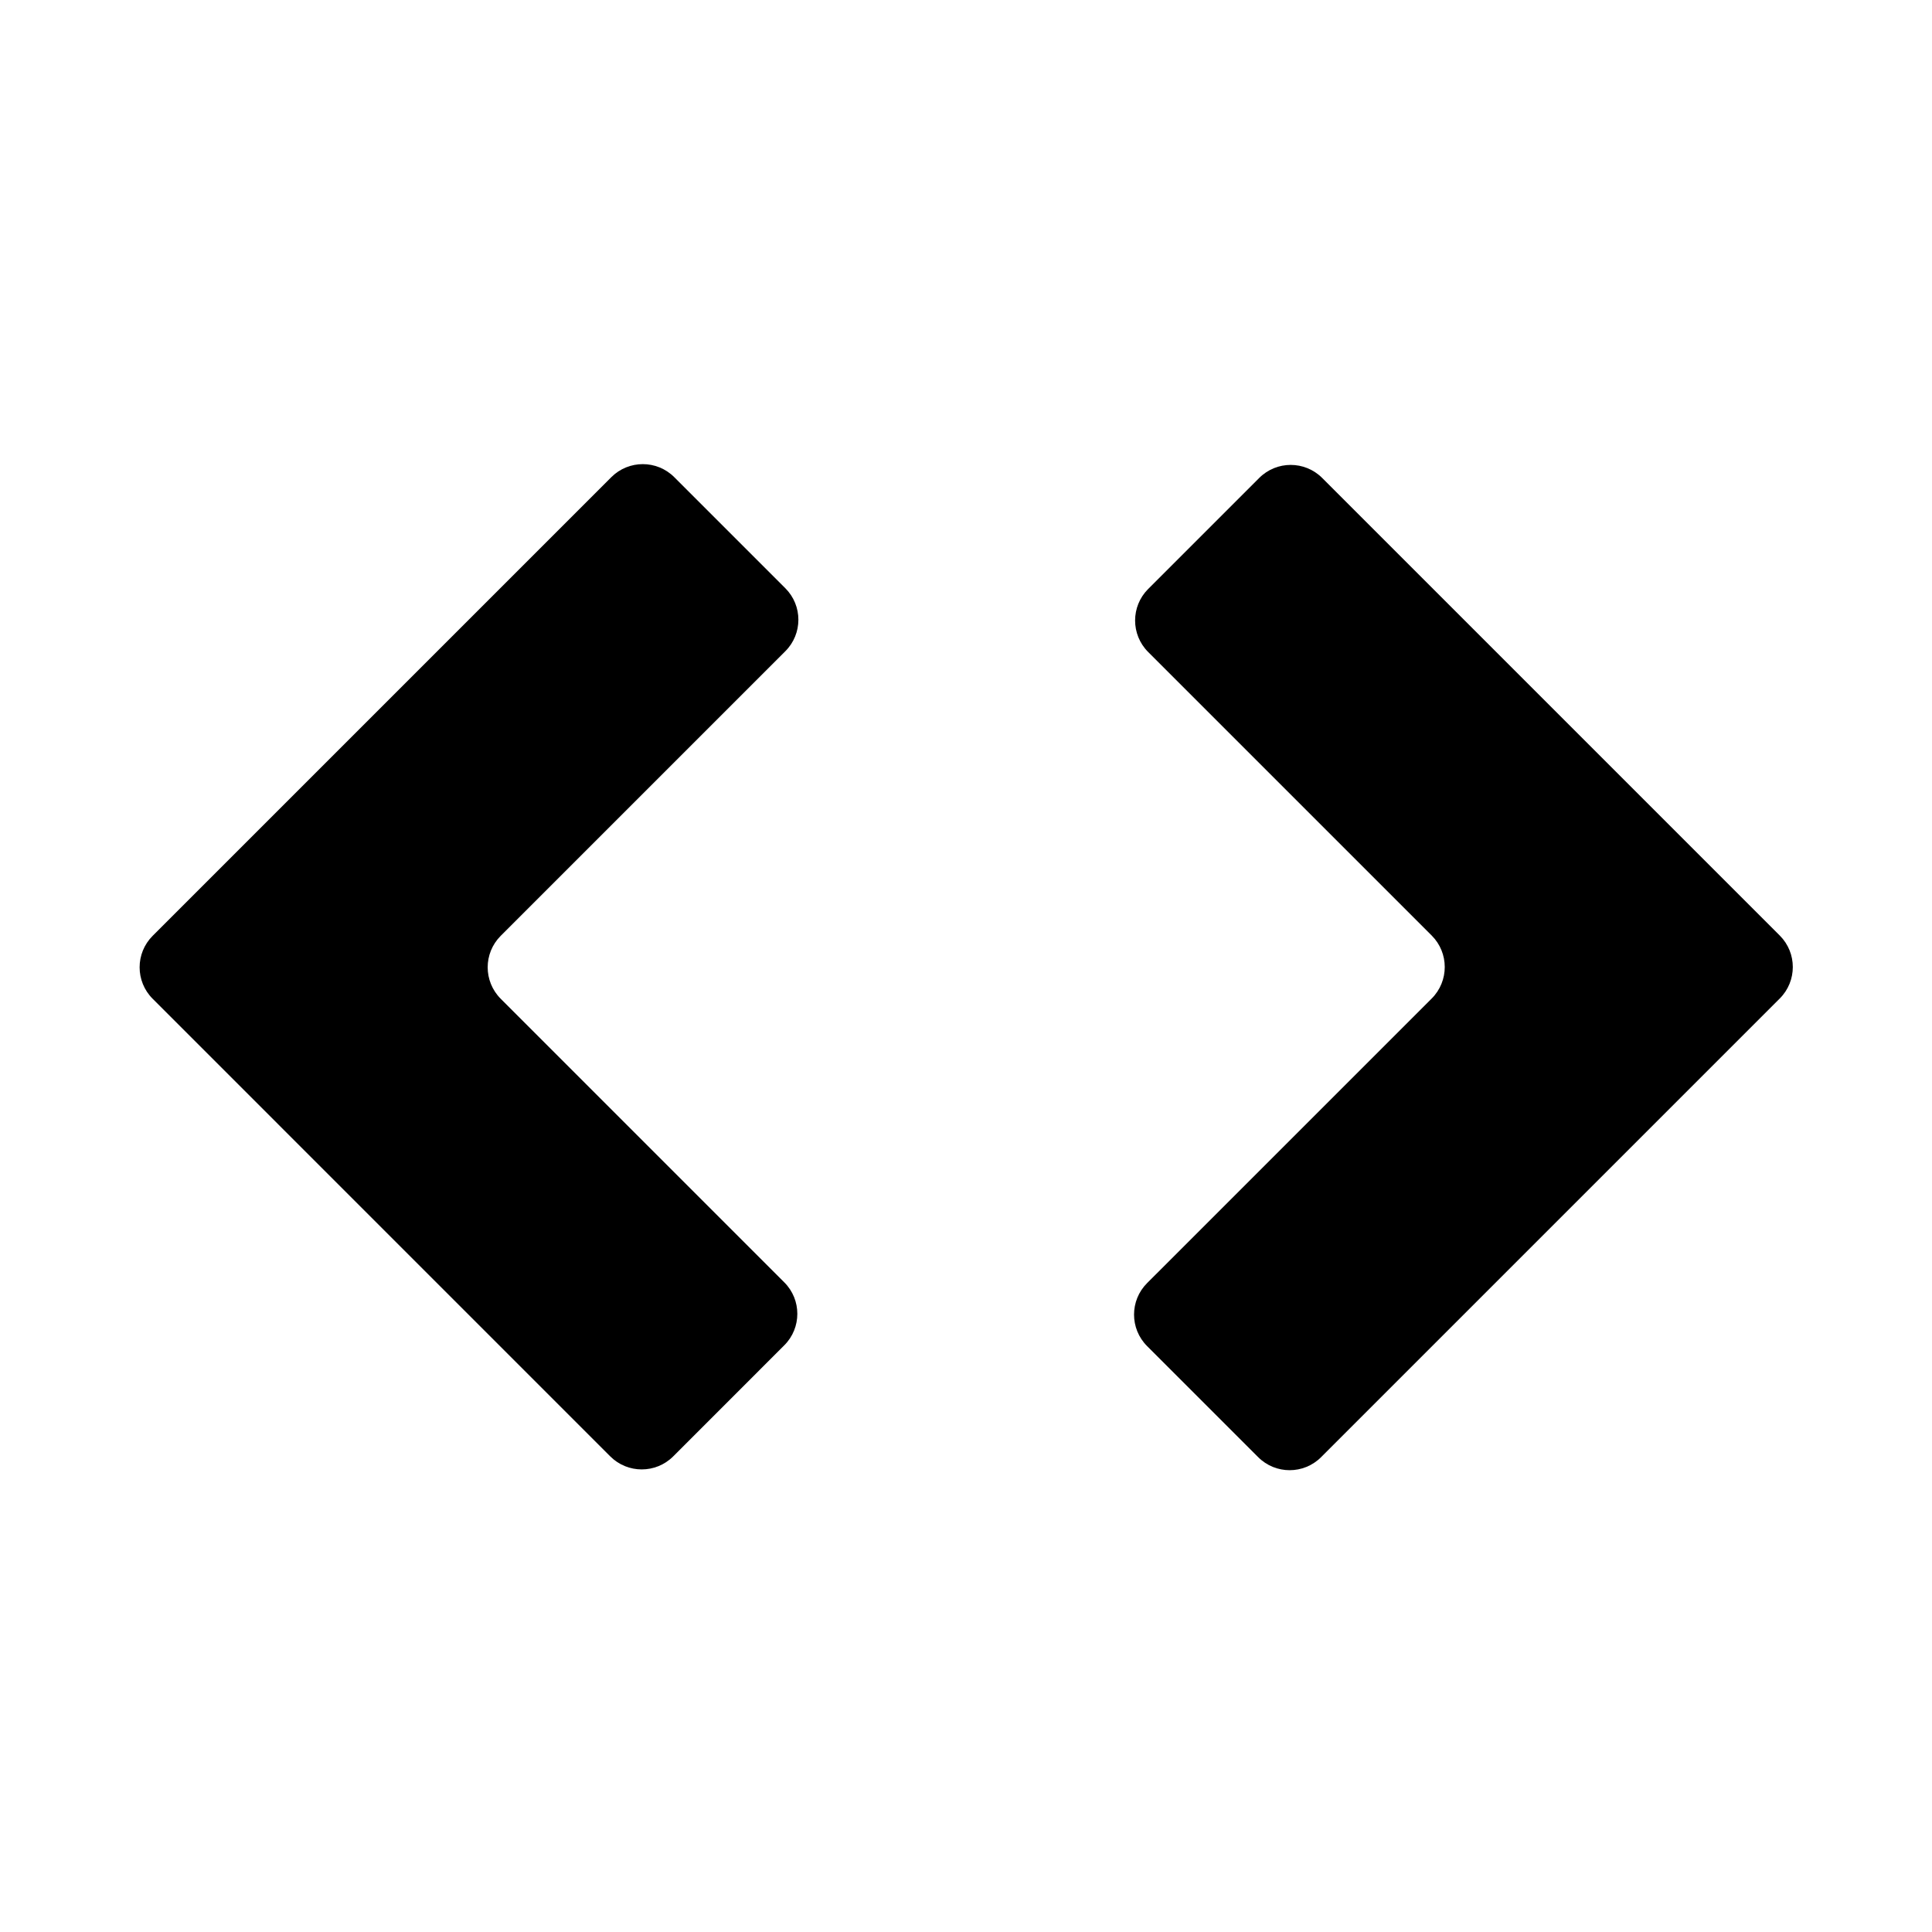 <svg width="128" height="128" viewBox="0 0 128 128" fill="none" xmlns="http://www.w3.org/2000/svg">
<style>
  path { fill: #000000; }
  @media (prefers-color-scheme: dark) {
    path { fill: #FFFFFF; }
  }
</style>
<path d="M40.501 31.614C41.653 30.462 43.52 30.462 44.672 31.614L52.031 38.973C53.183 40.125 53.183 41.992 52.031 43.144L33.174 62.001C32.022 63.153 32.022 65.02 33.174 66.171L51.961 84.959C53.113 86.11 53.113 87.978 51.961 89.129L44.602 96.489C43.45 97.64 41.583 97.64 40.431 96.489L10.114 66.171C8.962 65.02 8.962 63.153 10.114 62.001L40.501 31.614Z" fill="#231A26"/>
<path d="M87.527 96.54C86.376 97.692 84.508 97.692 83.357 96.54L75.997 89.181C74.846 88.029 74.846 86.162 75.997 85.01L94.855 66.153C96.006 65.001 96.006 63.134 94.855 61.982L76.067 43.195C74.916 42.043 74.916 40.176 76.067 39.024L83.427 31.665C84.578 30.514 86.445 30.514 87.597 31.665L117.914 61.982C119.066 63.134 119.066 65.001 117.914 66.153L87.527 96.54Z"/>
</svg>
